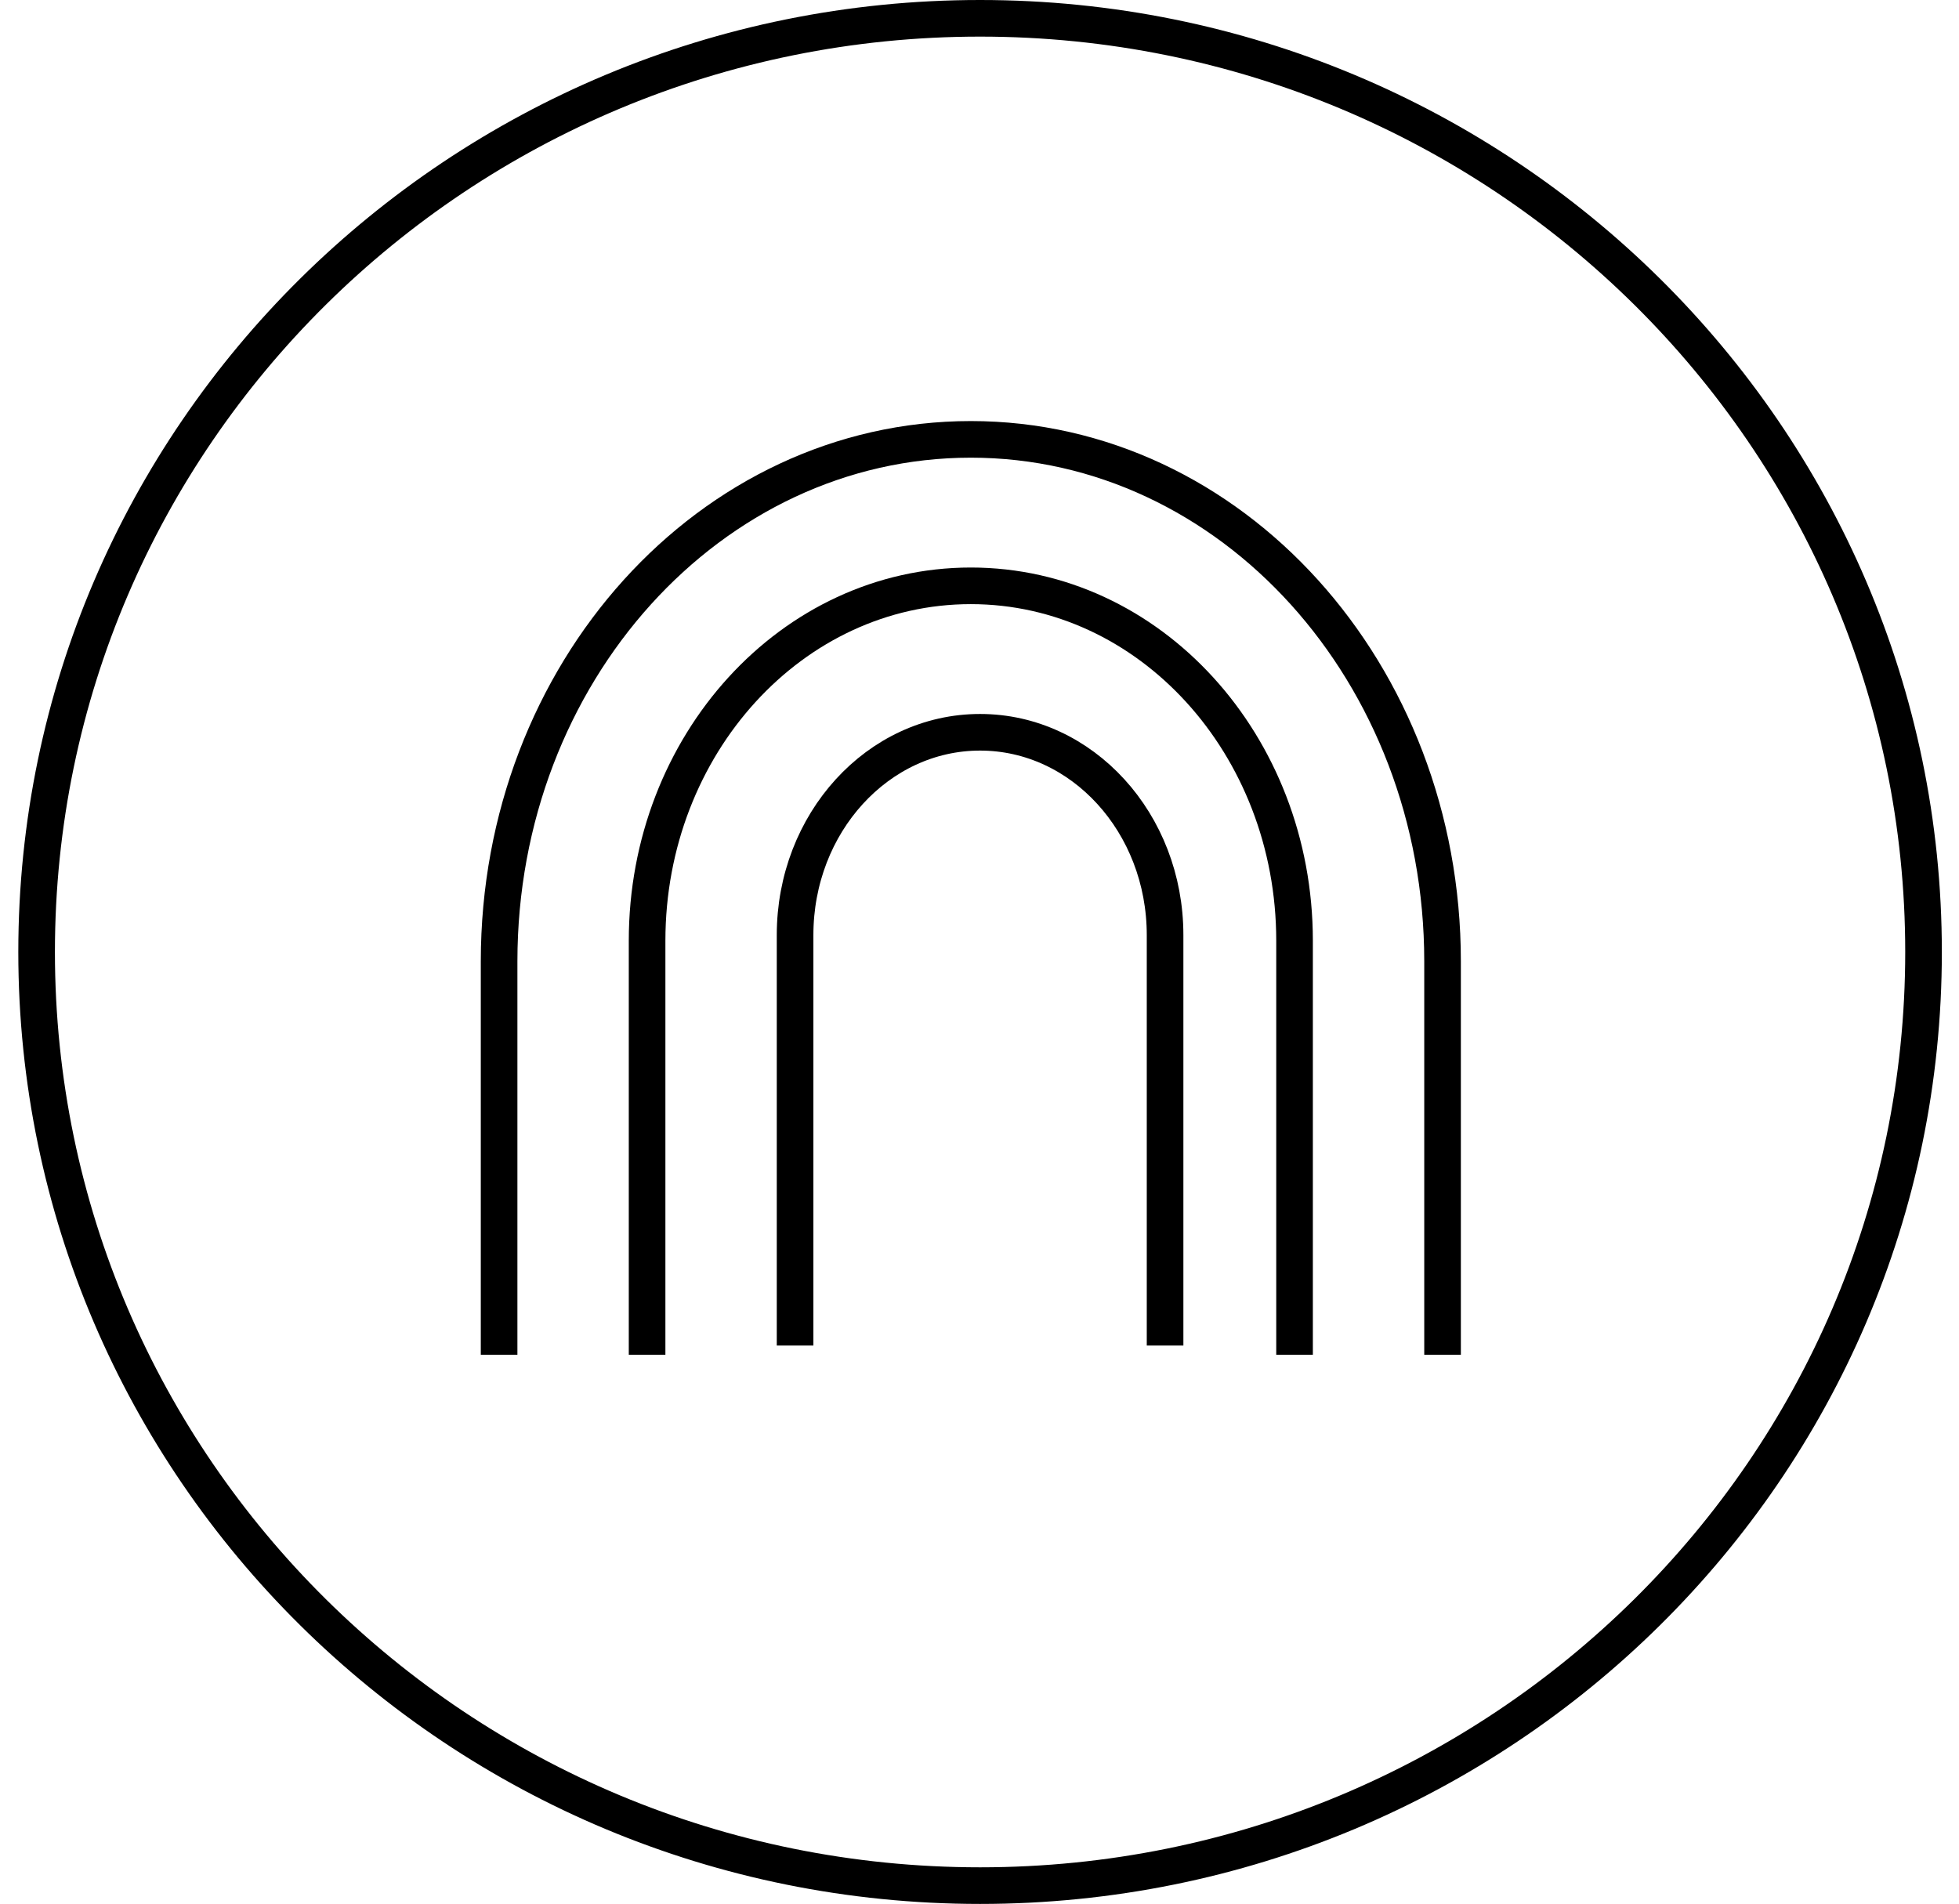<svg width="107" height="104" viewBox="0 0 107 104" fill="none" xmlns="http://www.w3.org/2000/svg">
<g clip-path="url(#clip0)">
<path d="M53.531 103C81.991 103 105.063 80.166 105.063 52C105.063 23.834 81.991 1 53.531 1C25.071 1 2 23.834 2 52C2 80.166 25.071 103 53.531 103Z" stroke="black" stroke-width="2"/>
<path d="M27.261 74V52.509C27.261 36.764 38.796 24 53.026 24C67.256 24 78.792 36.764 78.792 52.509V74" stroke="black" stroke-width="2"/>
<path d="M35.344 74V51.386C35.344 40.679 43.26 32 53.026 32C62.792 32 70.708 40.679 70.708 51.386V74" stroke="black" stroke-width="2"/>
<path d="M43.427 73.5V51.078C43.427 44.96 47.951 40 53.531 40C59.112 40 63.636 44.96 63.636 51.078V73.5" stroke="black" stroke-width="2"/>
</g>
<defs>
<clipPath id="clip0">
<rect width="105.083" height="104" fill="white" transform="translate(0.99)"/>
</clipPath>
</defs>
</svg>
